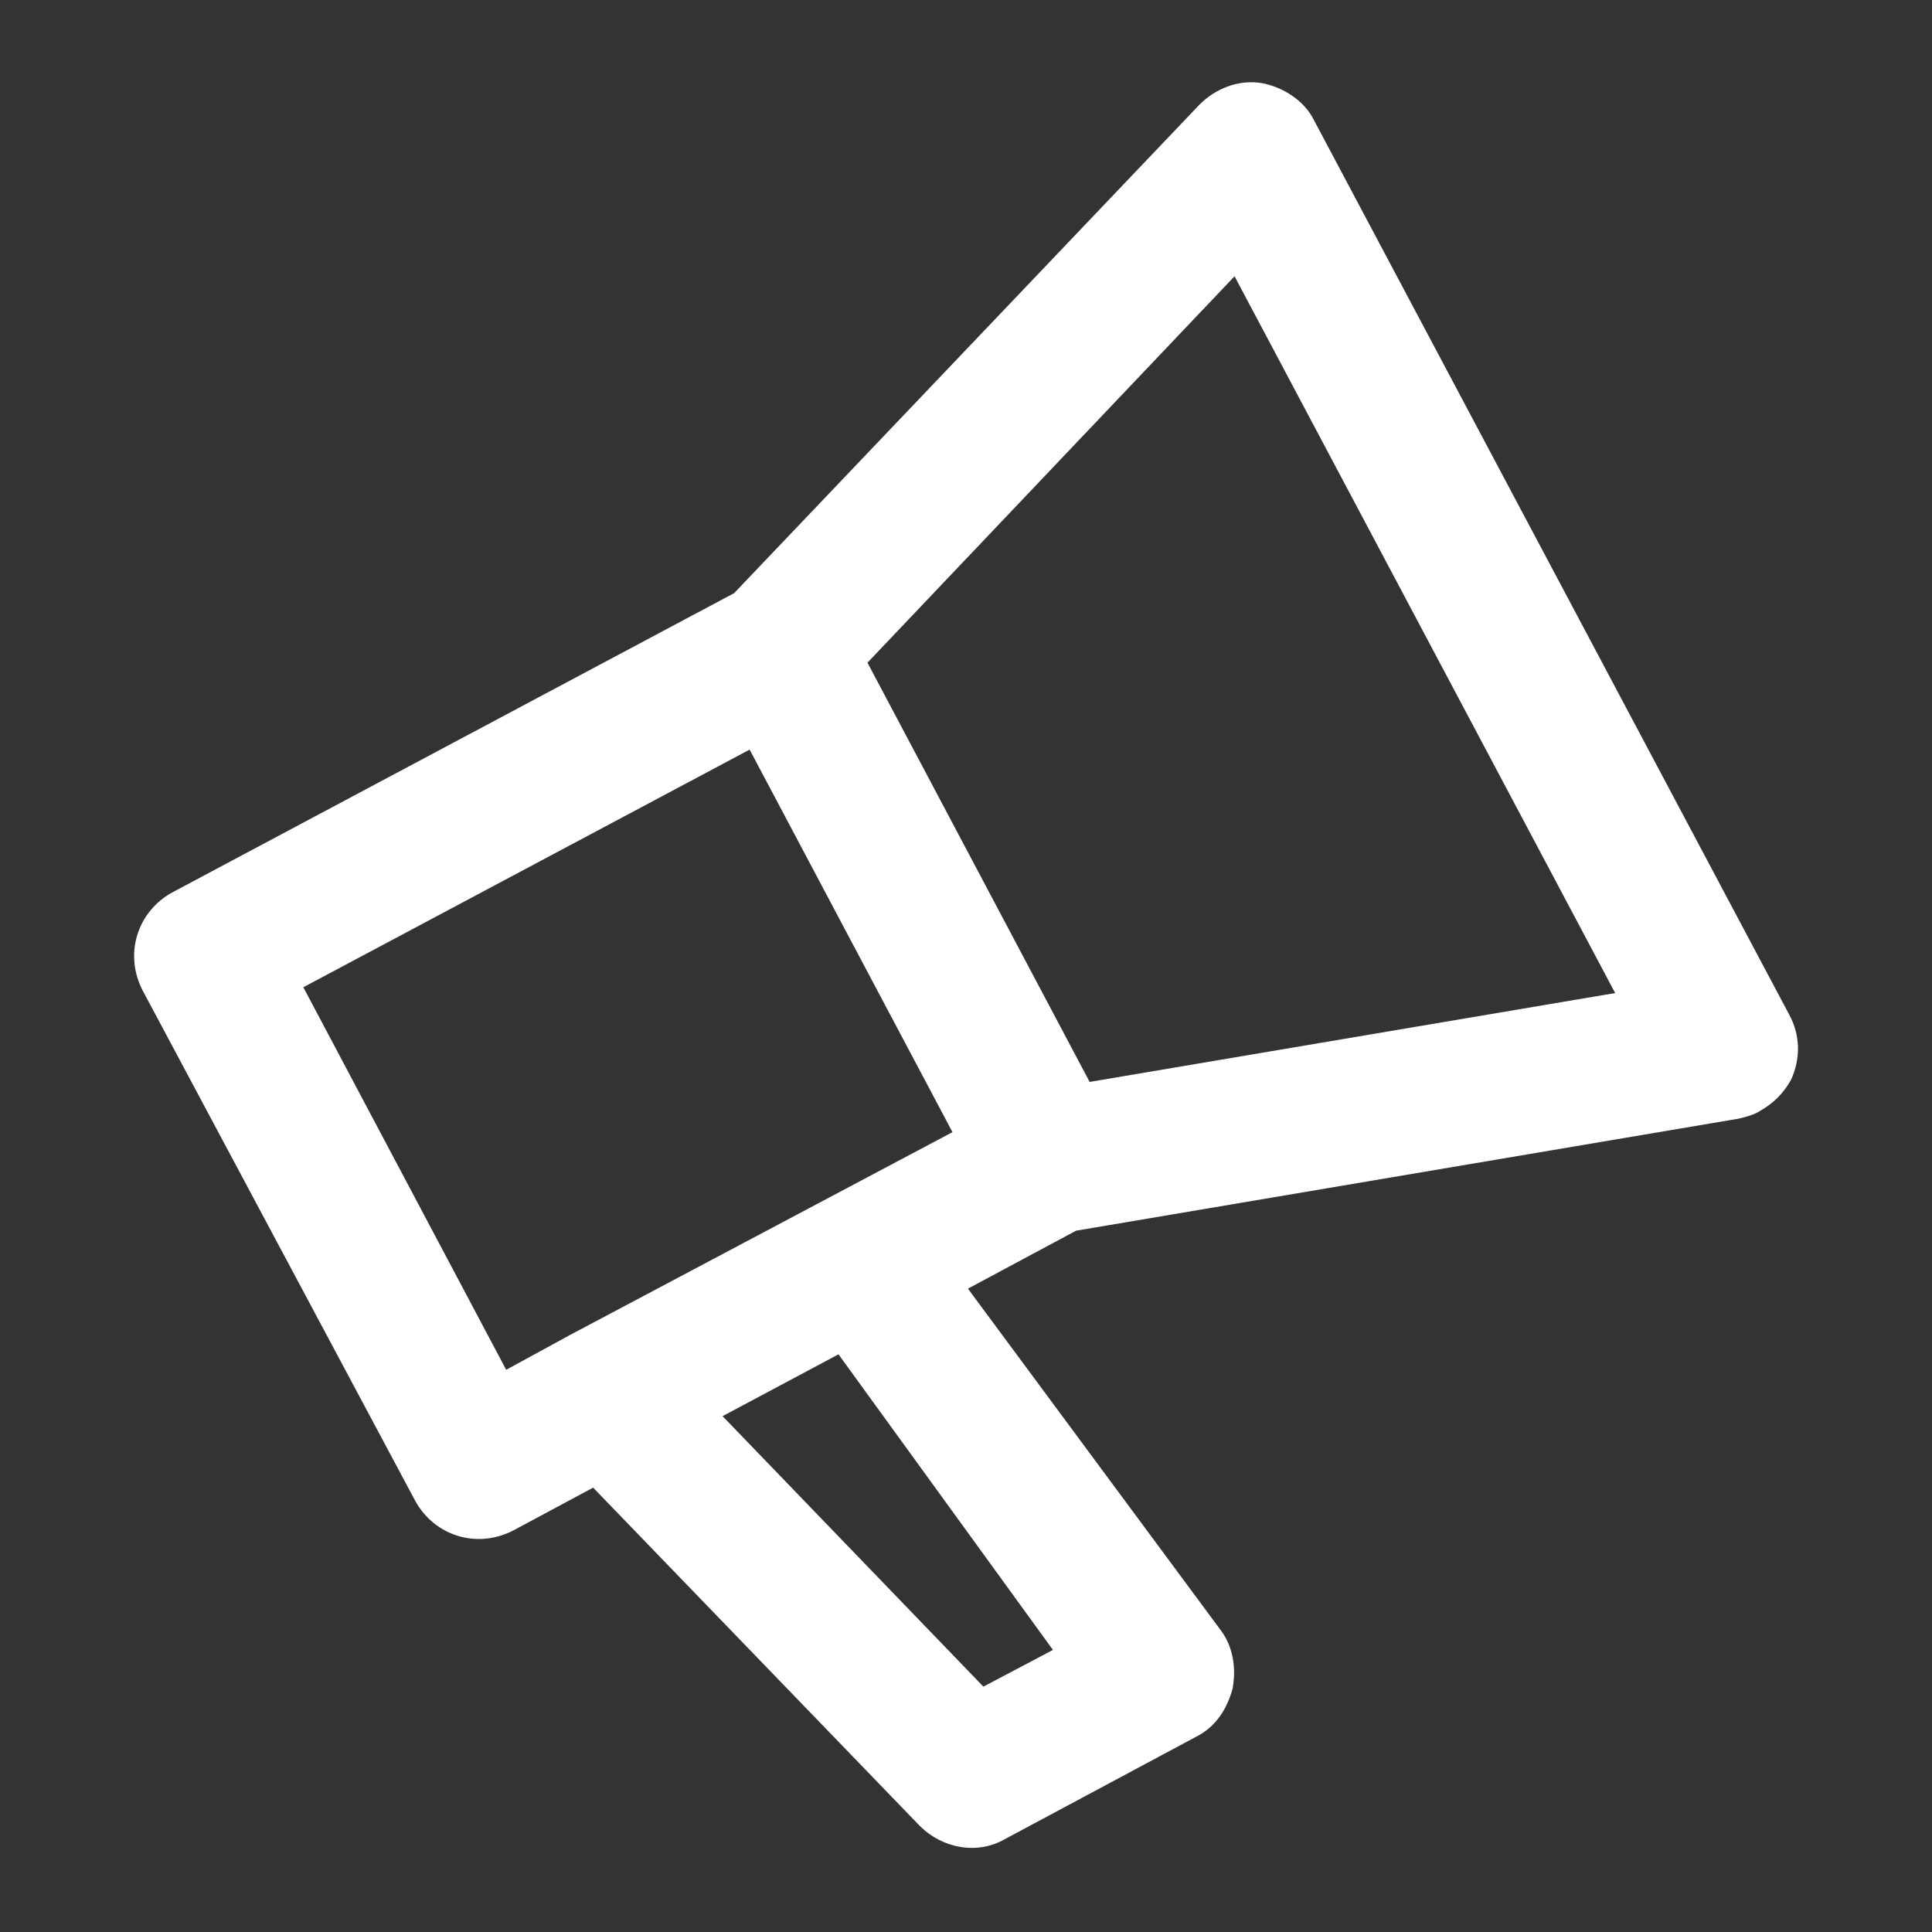 <?xml version="1.0" encoding="utf-8"?>
<!-- Generator: Adobe Illustrator 26.0.1, SVG Export Plug-In . SVG Version: 6.00 Build 0)  -->
<svg version="1.1" id="Layer_1" xmlns="http://www.w3.org/2000/svg" xmlns:xlink="http://www.w3.org/1999/xlink" x="0px" y="0px"
	 viewBox="0 0 100 100" style="enable-background:new 0 0 100 100;" xml:space="preserve">
<rect x="0" y="0" width="100" height="100" fill="#333333" stroke="none"/>
<style type="text/css">
	.st0{fill:#FFFFFF;}
</style>
<g id="_x30_1">
	<path class="st0" d="M65.3,4.3c-1.2-0.2-2.4,0.3-3.2,1.1L38,30.7L8.9,46.2c-1.8,1-2.5,3.2-1.5,5.1l14.1,26.4c1,1.8,3.2,2.5,5.1,1.5
		l4.1-2.2l16.9,17.5c1.2,1.2,3,1.5,4.4,0.7l9.9-5.3c1-0.5,1.6-1.4,1.9-2.5c0.2-1.1,0-2.2-0.6-3L50.1,66.7l5.6-3L90,57.9
		c0.4-0.1,0.8-0.2,1.1-0.4c0.7-0.4,1.2-0.9,1.6-1.6c0.5-1.1,0.5-2.3-0.1-3.4L68,6.2C67.5,5.2,66.4,4.5,65.3,4.3z M15.7,51.1
		l23.1-12.3l10.5,19.8l-6.6,3.5l-13.2,7l-3.3,1.8L15.7,51.1z M54.5,85.4l-3.6,1.9l-13.5-14l6-3.2L54.5,85.4z M83.6,51.4L56.4,56
		L44.9,34.3l19-20L83.6,51.4z"/>
</g>
</svg>
